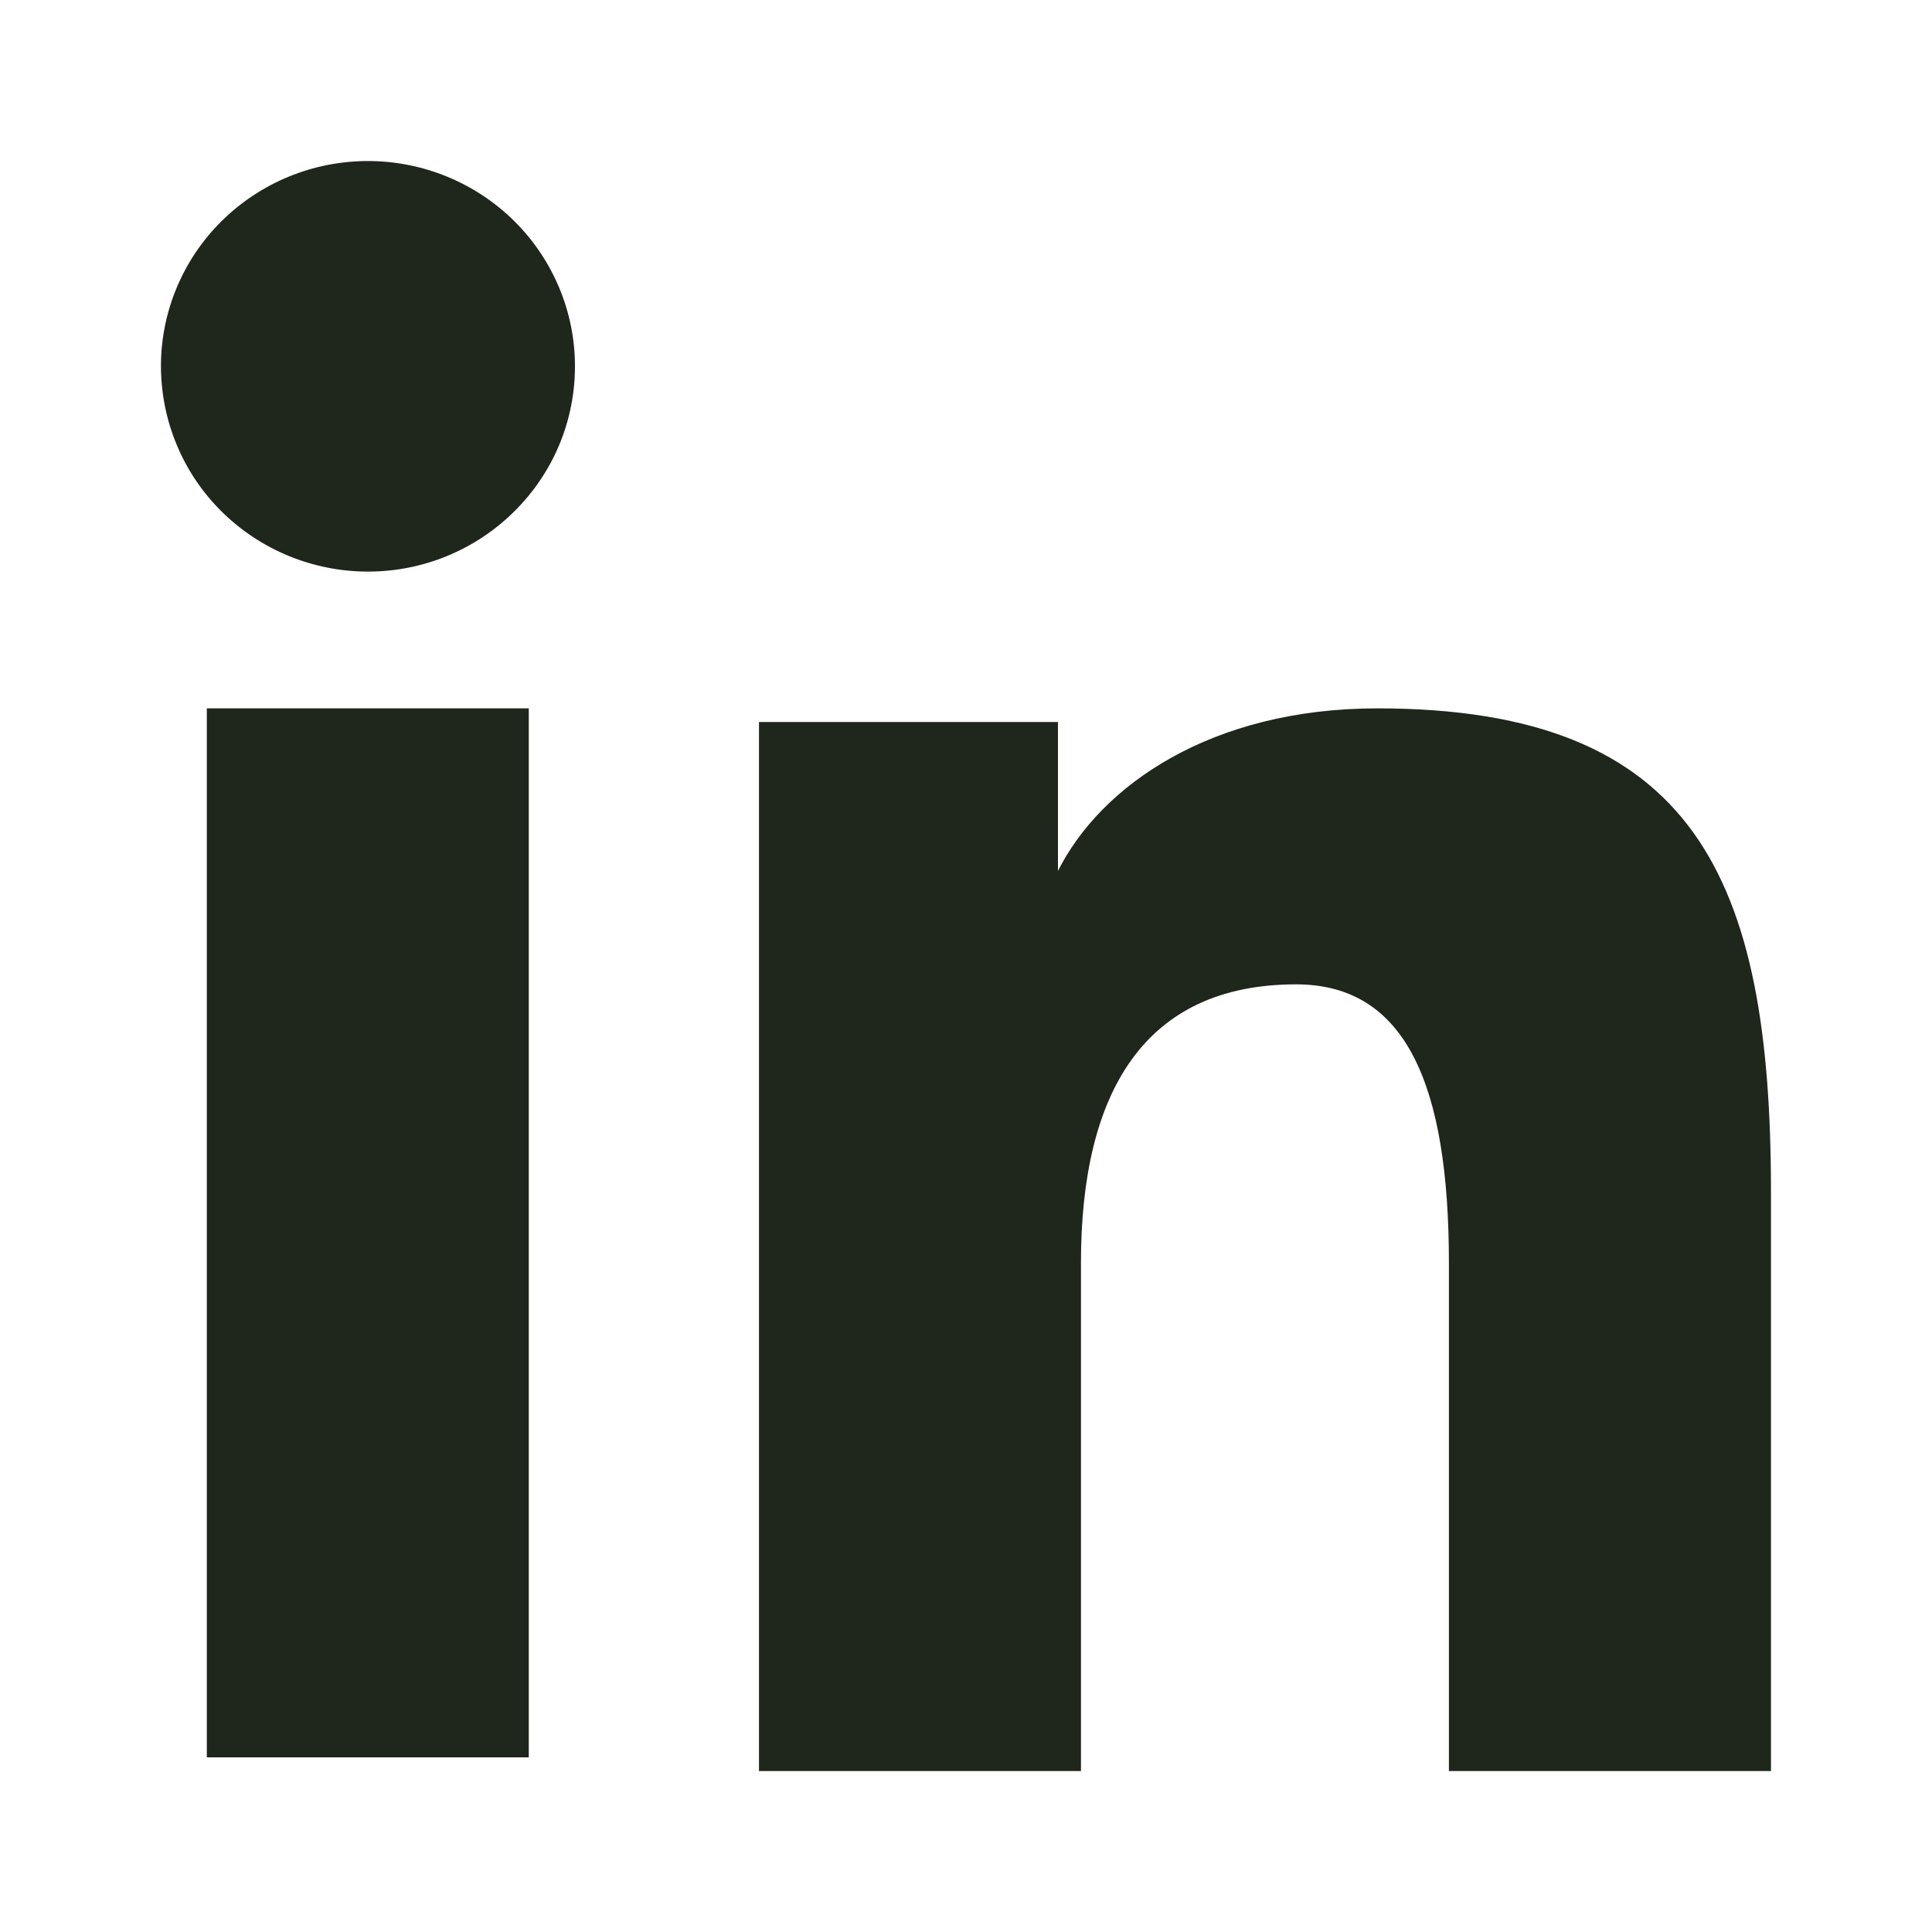 <svg width="20" height="20" viewBox="0 0 20 20" fill="none" xmlns="http://www.w3.org/2000/svg">
<path fill-rule="evenodd" clip-rule="evenodd" d="M7.857 7.474H10.952V9.016C11.398 8.129 12.541 7.333 14.258 7.333C17.551 7.333 18.333 9.098 18.333 12.336V18.334H14.999V13.074C14.999 11.229 14.553 10.19 13.418 10.19C11.844 10.19 11.19 11.31 11.19 13.073V18.334H7.857V7.474ZM2.141 18.192H5.474V7.333H2.141V18.192ZM5.952 3.792C5.952 4.071 5.897 4.348 5.789 4.606C5.681 4.864 5.523 5.097 5.324 5.294C4.921 5.694 4.376 5.918 3.808 5.917C3.241 5.917 2.696 5.693 2.293 5.294C2.095 5.098 1.937 4.864 1.83 4.606C1.722 4.348 1.667 4.071 1.666 3.792C1.666 3.228 1.891 2.688 2.294 2.289C2.697 1.89 3.241 1.667 3.809 1.667C4.377 1.667 4.922 1.891 5.324 2.289C5.726 2.688 5.952 3.228 5.952 3.792Z" fill="#1F261B"/>
</svg>
